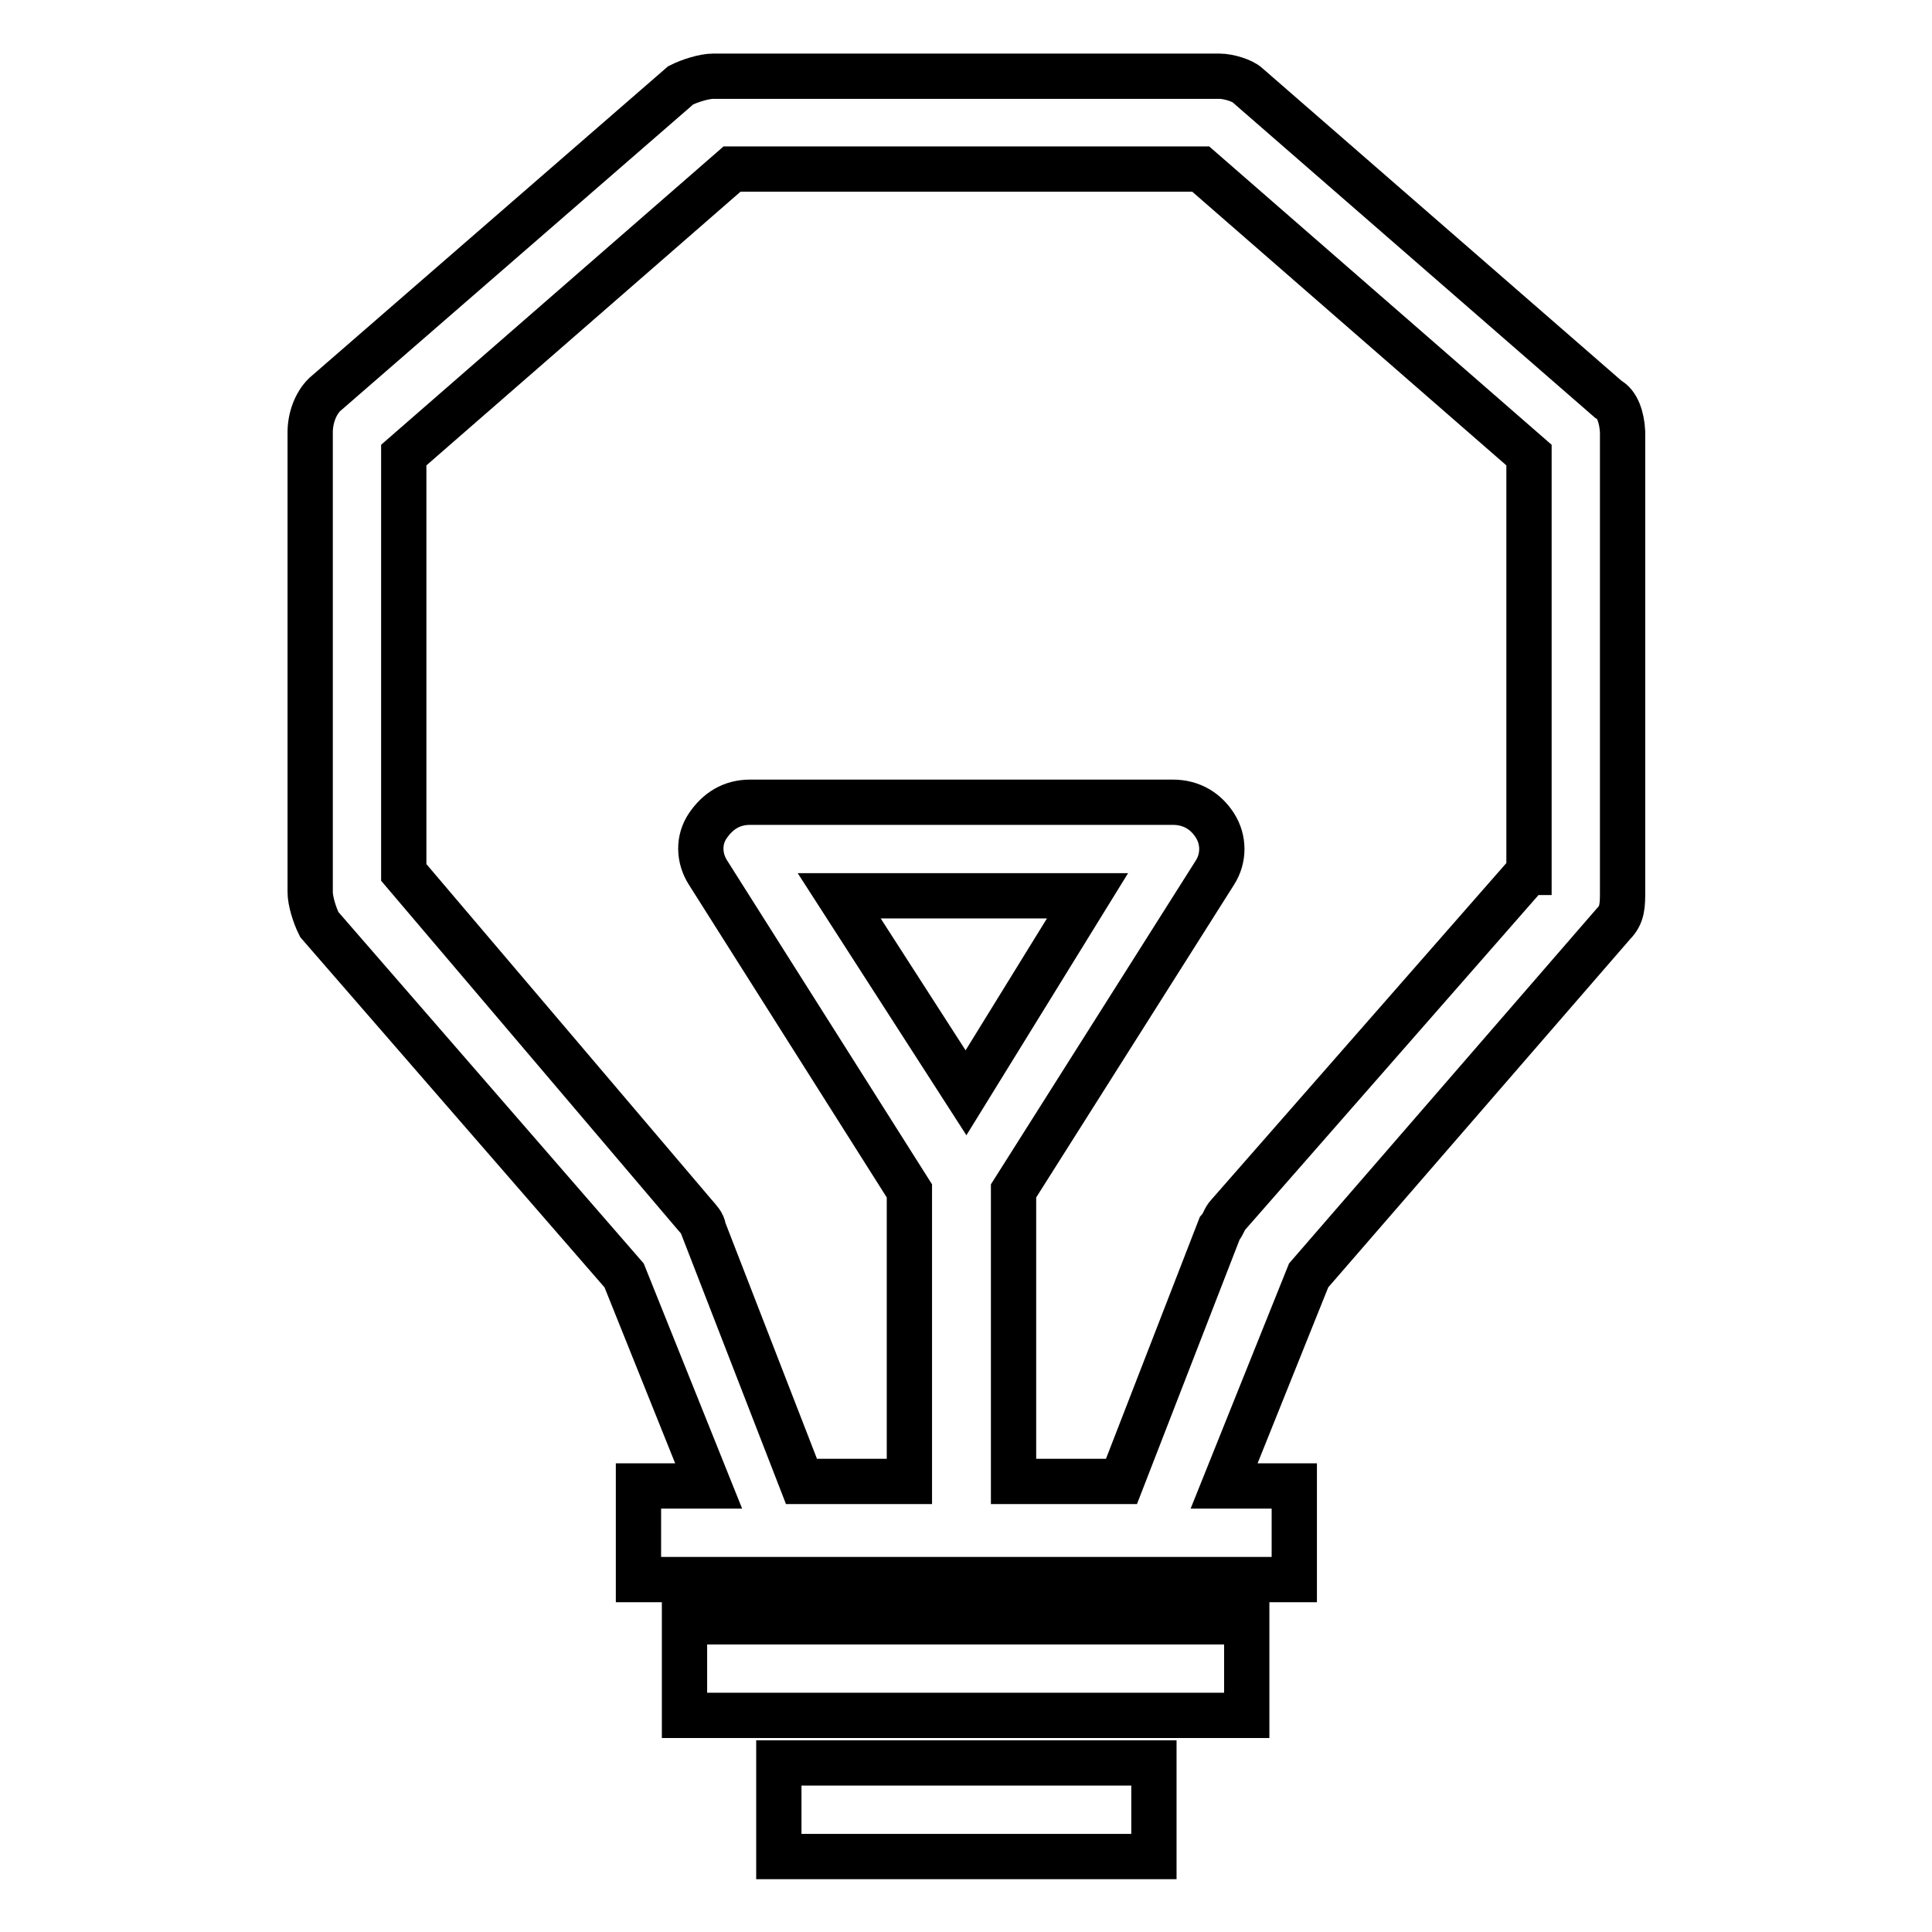 <?xml version="1.0" encoding="utf-8"?>
<!-- Svg Vector Icons : http://www.onlinewebfonts.com/icon -->
<!DOCTYPE svg PUBLIC "-//W3C//DTD SVG 1.1//EN" "http://www.w3.org/Graphics/SVG/1.1/DTD/svg11.dtd">
<svg version="1.1" xmlns="http://www.w3.org/2000/svg" xmlns:xlink="http://www.w3.org/1999/xlink" x="0px" y="0px" viewBox="0 0 256 256" enable-background="new 0 0 256 256" xml:space="preserve">
<g> <path stroke-width="6" fill-opacity="0" stroke="#000000"  d="M213.1,52.9l-47.8-41.6c-0.6-0.6-2.5-1.2-3.7-1.2H94.5c-1.2,0-3.1,0.6-4.3,1.2l-47.2,41 c-1.2,1.2-1.9,3.1-1.9,5v60.9c0,1.2,0.6,3.1,1.2,4.3L82.7,169l11.2,27.9h-9.3v12.4h86.9v-12.4h-9.3l11.2-27.9l40.4-46.6 c1.2-1.2,1.2-2.5,1.2-4.3V57.2C214.9,55.3,214.3,53.5,213.1,52.9z M128,144.8l-16.8-26.1h32.9L128,144.8z M202.5,115.6l-39.7,45.3 c-0.6,0.6-0.6,1.2-1.2,1.9l-13,33.5h-14.3v-38.5l26.7-42.2c1.2-1.9,1.2-4.3,0-6.2s-3.1-3.1-5.6-3.1H99.4c-2.5,0-4.3,1.2-5.6,3.1 s-1.2,4.3,0,6.2l26.7,42.2v38.5h-14.3l-13-33.5c0-0.6-0.6-1.2-1.2-1.9l-38.5-45.3V60.3l43.5-37.9h62.1l43.5,37.9V115.6z  M90.7,214.9h74.5v12.4H90.7V214.9z M103.2,233.6h49.7V246h-49.7V233.6z"/></g>
</svg>